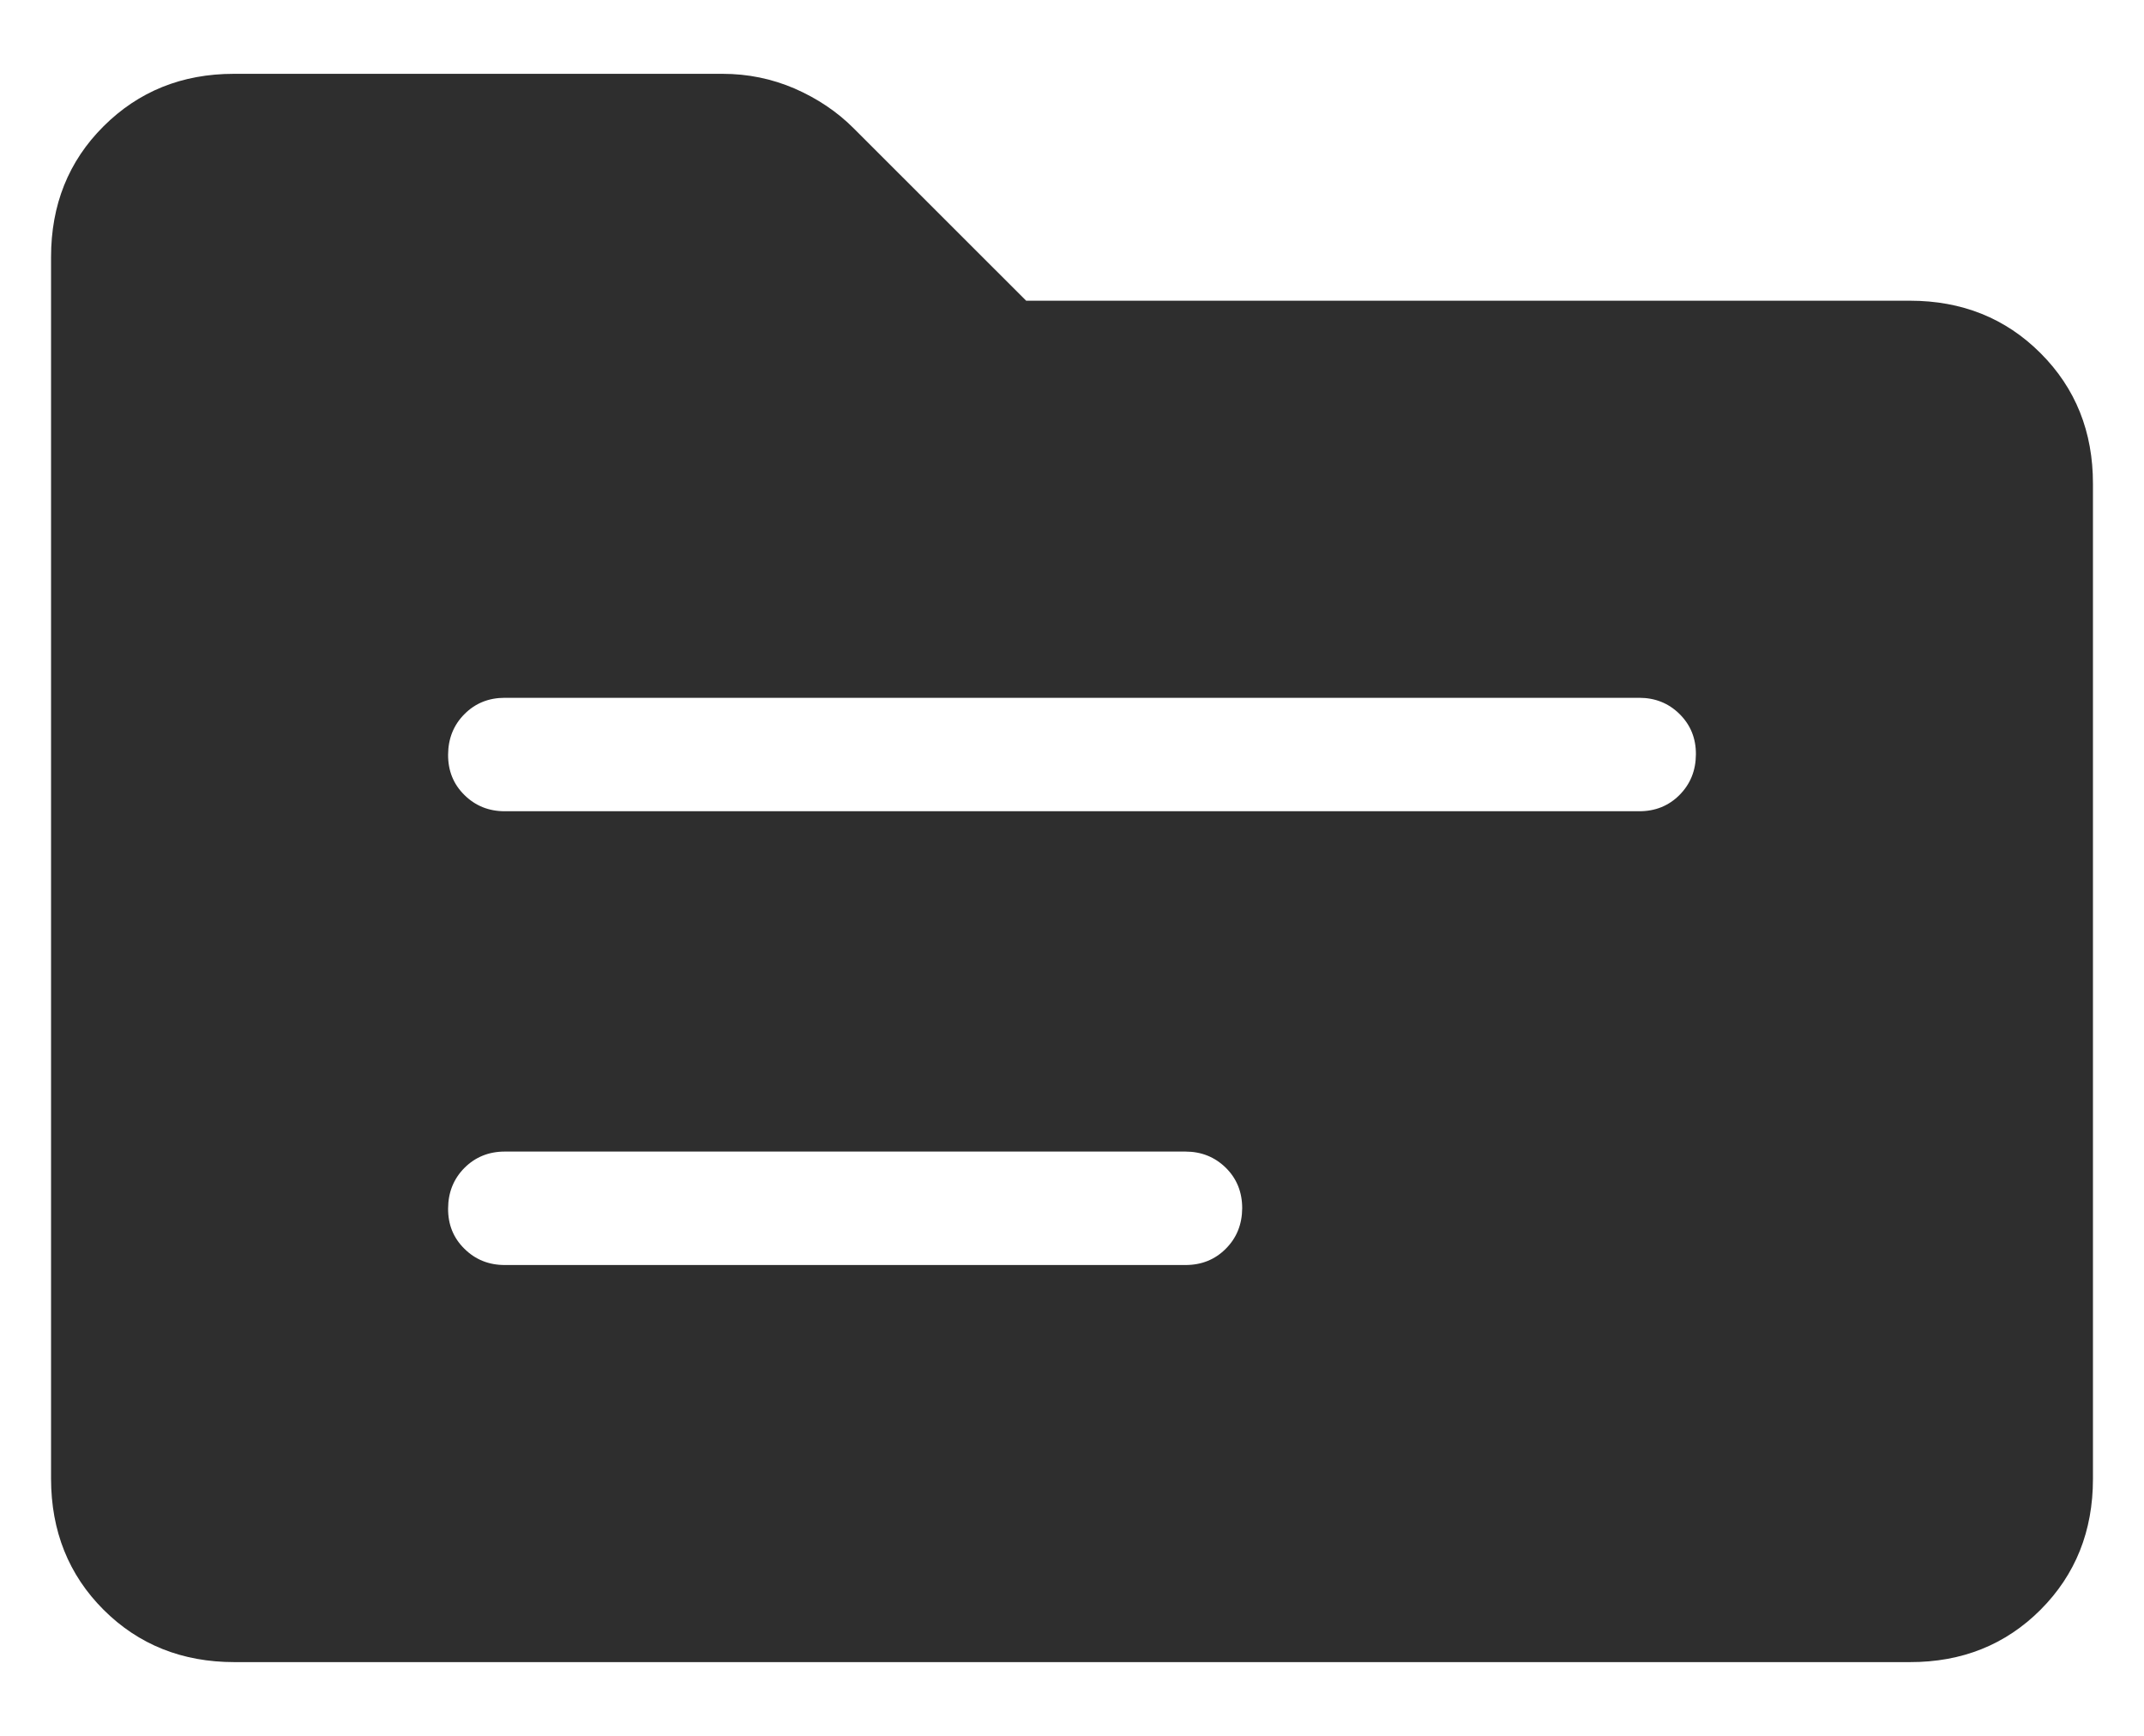 <svg width="21" height="17" viewBox="0 0 21 17" fill="none" xmlns="http://www.w3.org/2000/svg">
<path d="M2.296 16.278C1.784 16.278 1.357 16.107 1.014 15.765C0.672 15.423 0.501 14.995 0.5 14.483V2.518C0.5 2.006 0.671 1.579 1.014 1.237C1.357 0.895 1.783 0.723 2.29 0.723H7.078C7.324 0.723 7.56 0.771 7.783 0.867C8.007 0.965 8.199 1.094 8.36 1.255L10.051 2.945H18.706C19.217 2.945 19.644 3.116 19.987 3.459C20.33 3.802 20.501 4.229 20.5 4.74V14.484C20.5 14.995 20.329 15.422 19.987 15.765C19.644 16.108 19.217 16.279 18.706 16.278H2.296ZM4.944 12.389H11.611C11.769 12.389 11.901 12.336 12.007 12.229C12.113 12.123 12.166 11.99 12.167 11.833C12.167 11.675 12.114 11.543 12.007 11.437C11.899 11.331 11.767 11.278 11.611 11.278H4.944C4.787 11.278 4.655 11.332 4.549 11.438C4.443 11.545 4.39 11.677 4.389 11.835C4.388 11.993 4.441 12.124 4.549 12.23C4.656 12.336 4.788 12.389 4.944 12.389ZM4.944 7.945H16.056C16.213 7.945 16.345 7.892 16.451 7.785C16.557 7.678 16.61 7.546 16.611 7.388C16.612 7.23 16.558 7.099 16.451 6.993C16.344 6.887 16.212 6.834 16.056 6.834H4.944C4.787 6.834 4.655 6.887 4.549 6.994C4.443 7.1 4.39 7.233 4.389 7.39C4.388 7.548 4.441 7.68 4.549 7.786C4.656 7.892 4.788 7.945 4.944 7.945Z" fill="#2E2E2E"/>
</svg>
